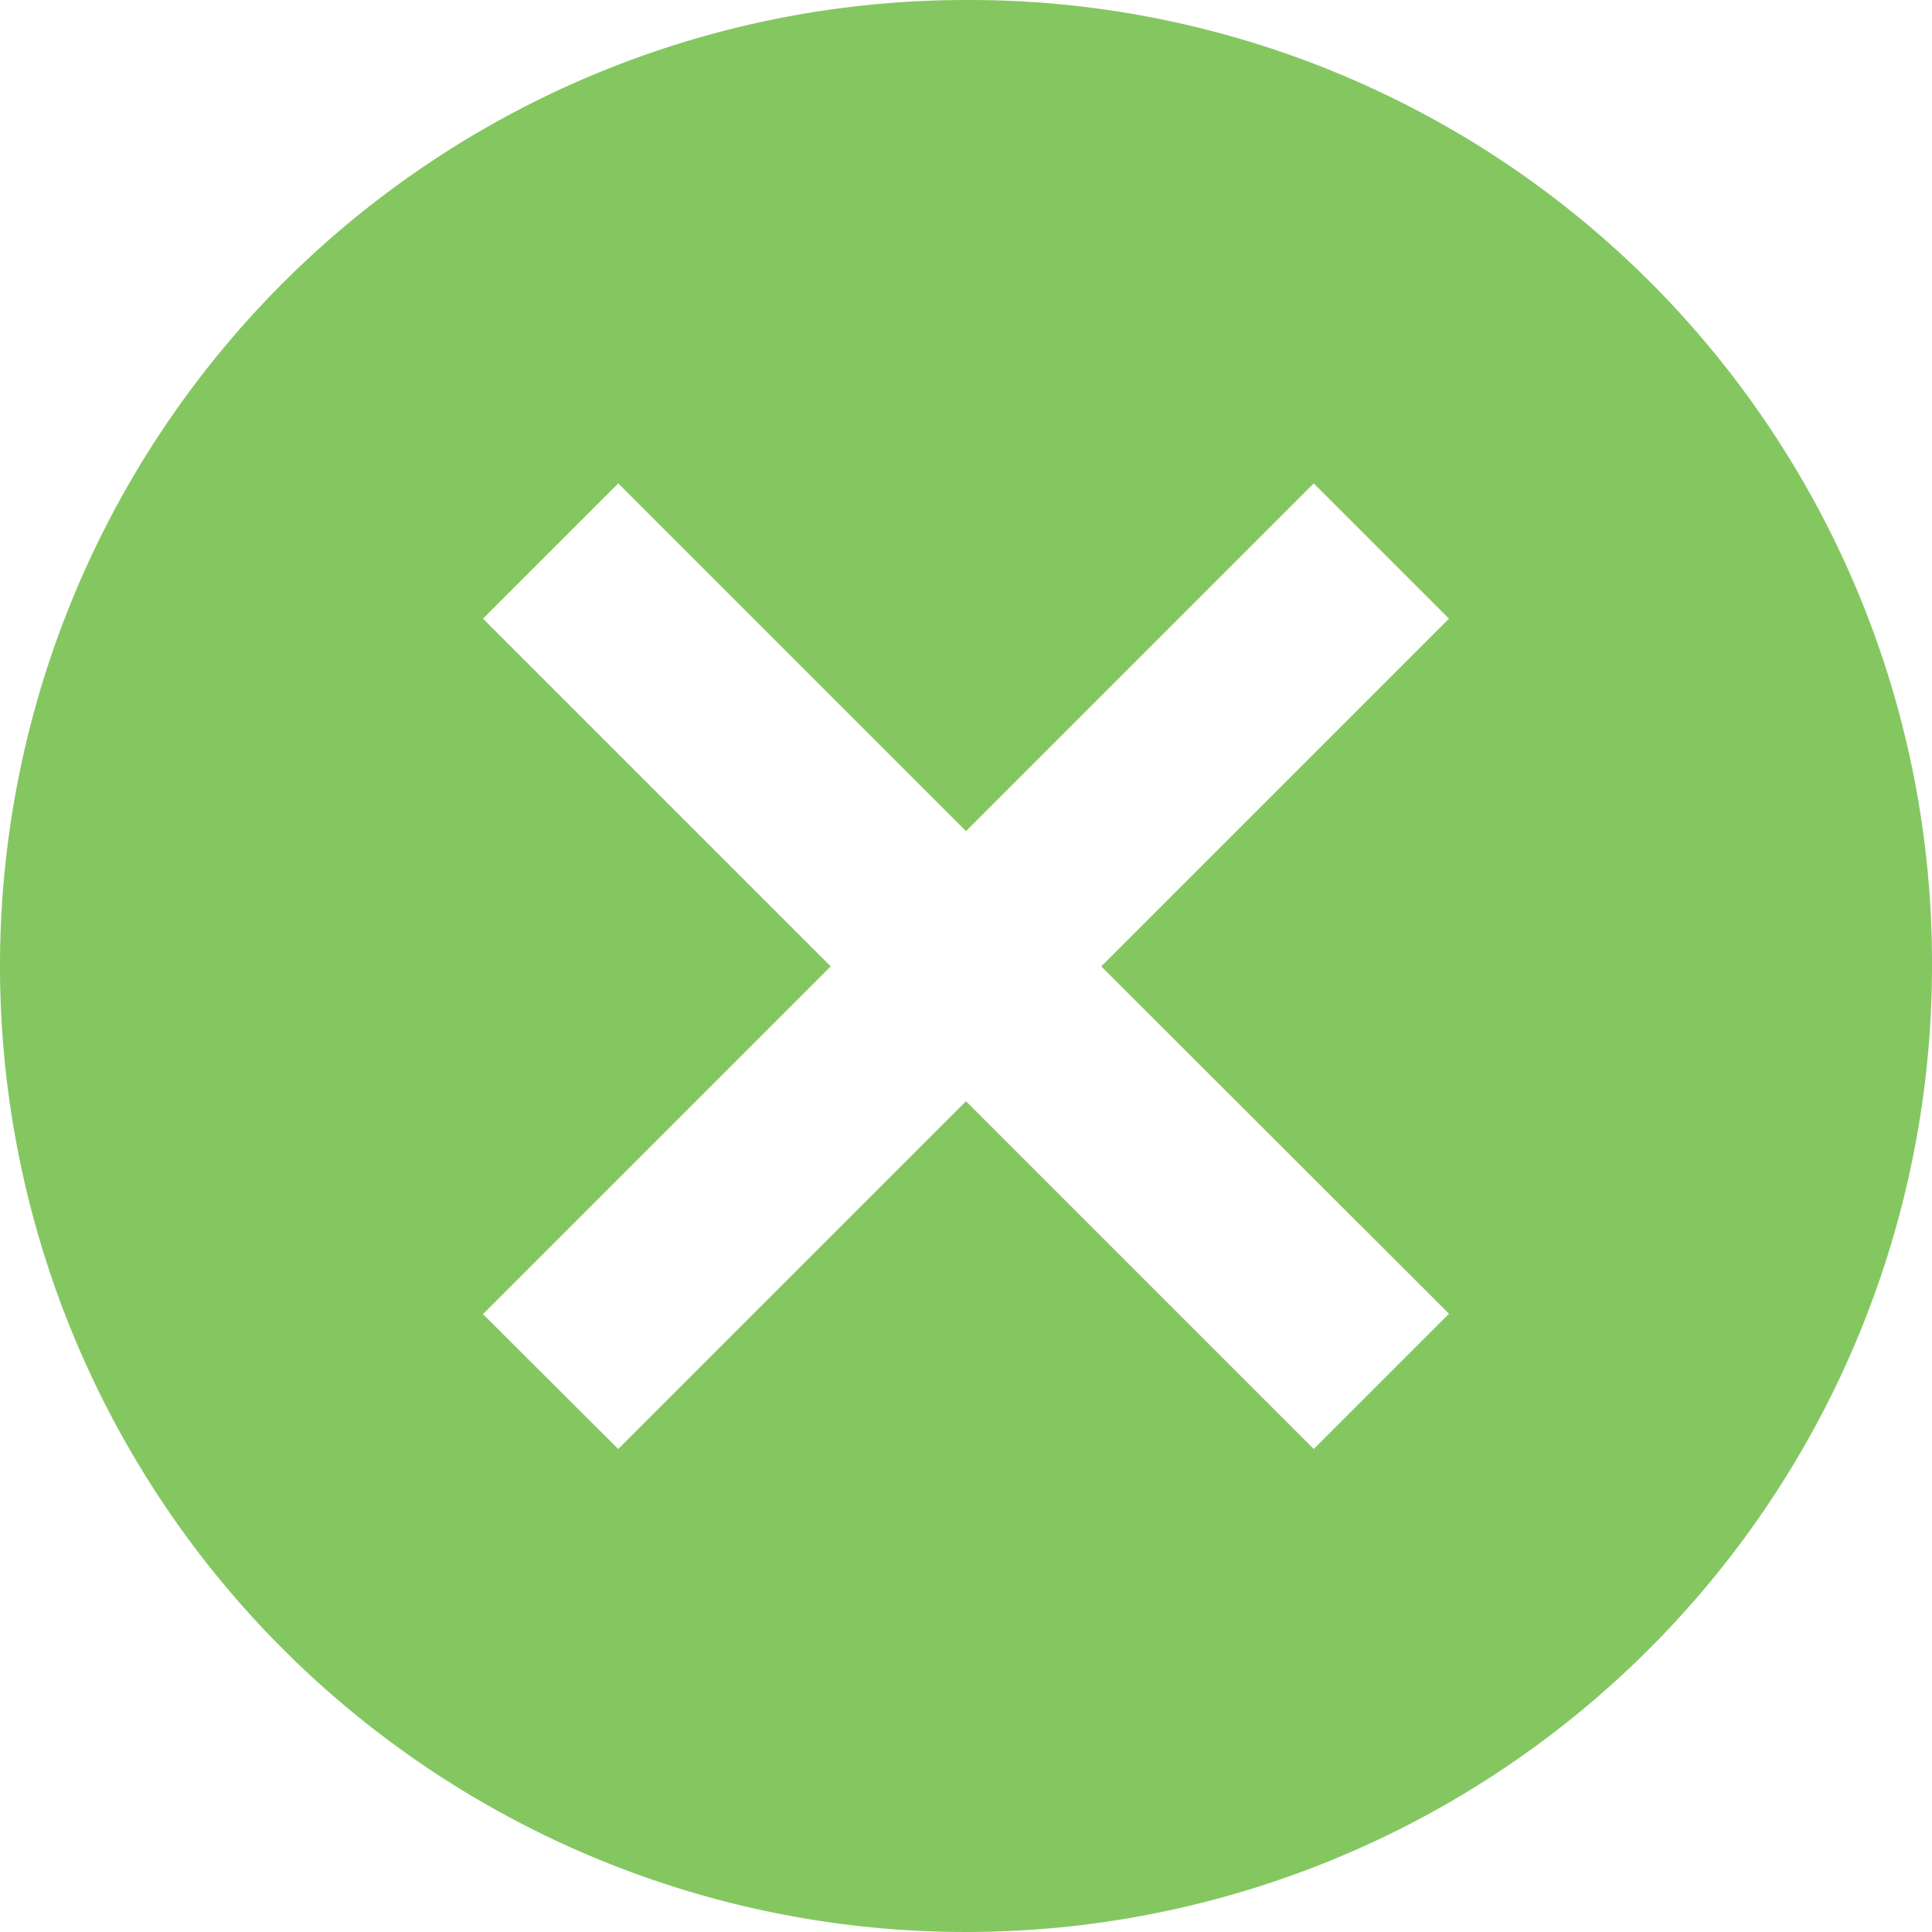 <svg xmlns="http://www.w3.org/2000/svg" width="24" height="24"><path d="M12 0a12 12 0 1012 12A11.958 11.958 0 0012 0zm6 16.32L16.32 18 12 13.68 7.68 18 6 16.325l4.32-4.32L6 7.685l1.68-1.68 4.32 4.32 4.32-4.32L18 7.685l-4.32 4.32z" fill="#84c761"/></svg>